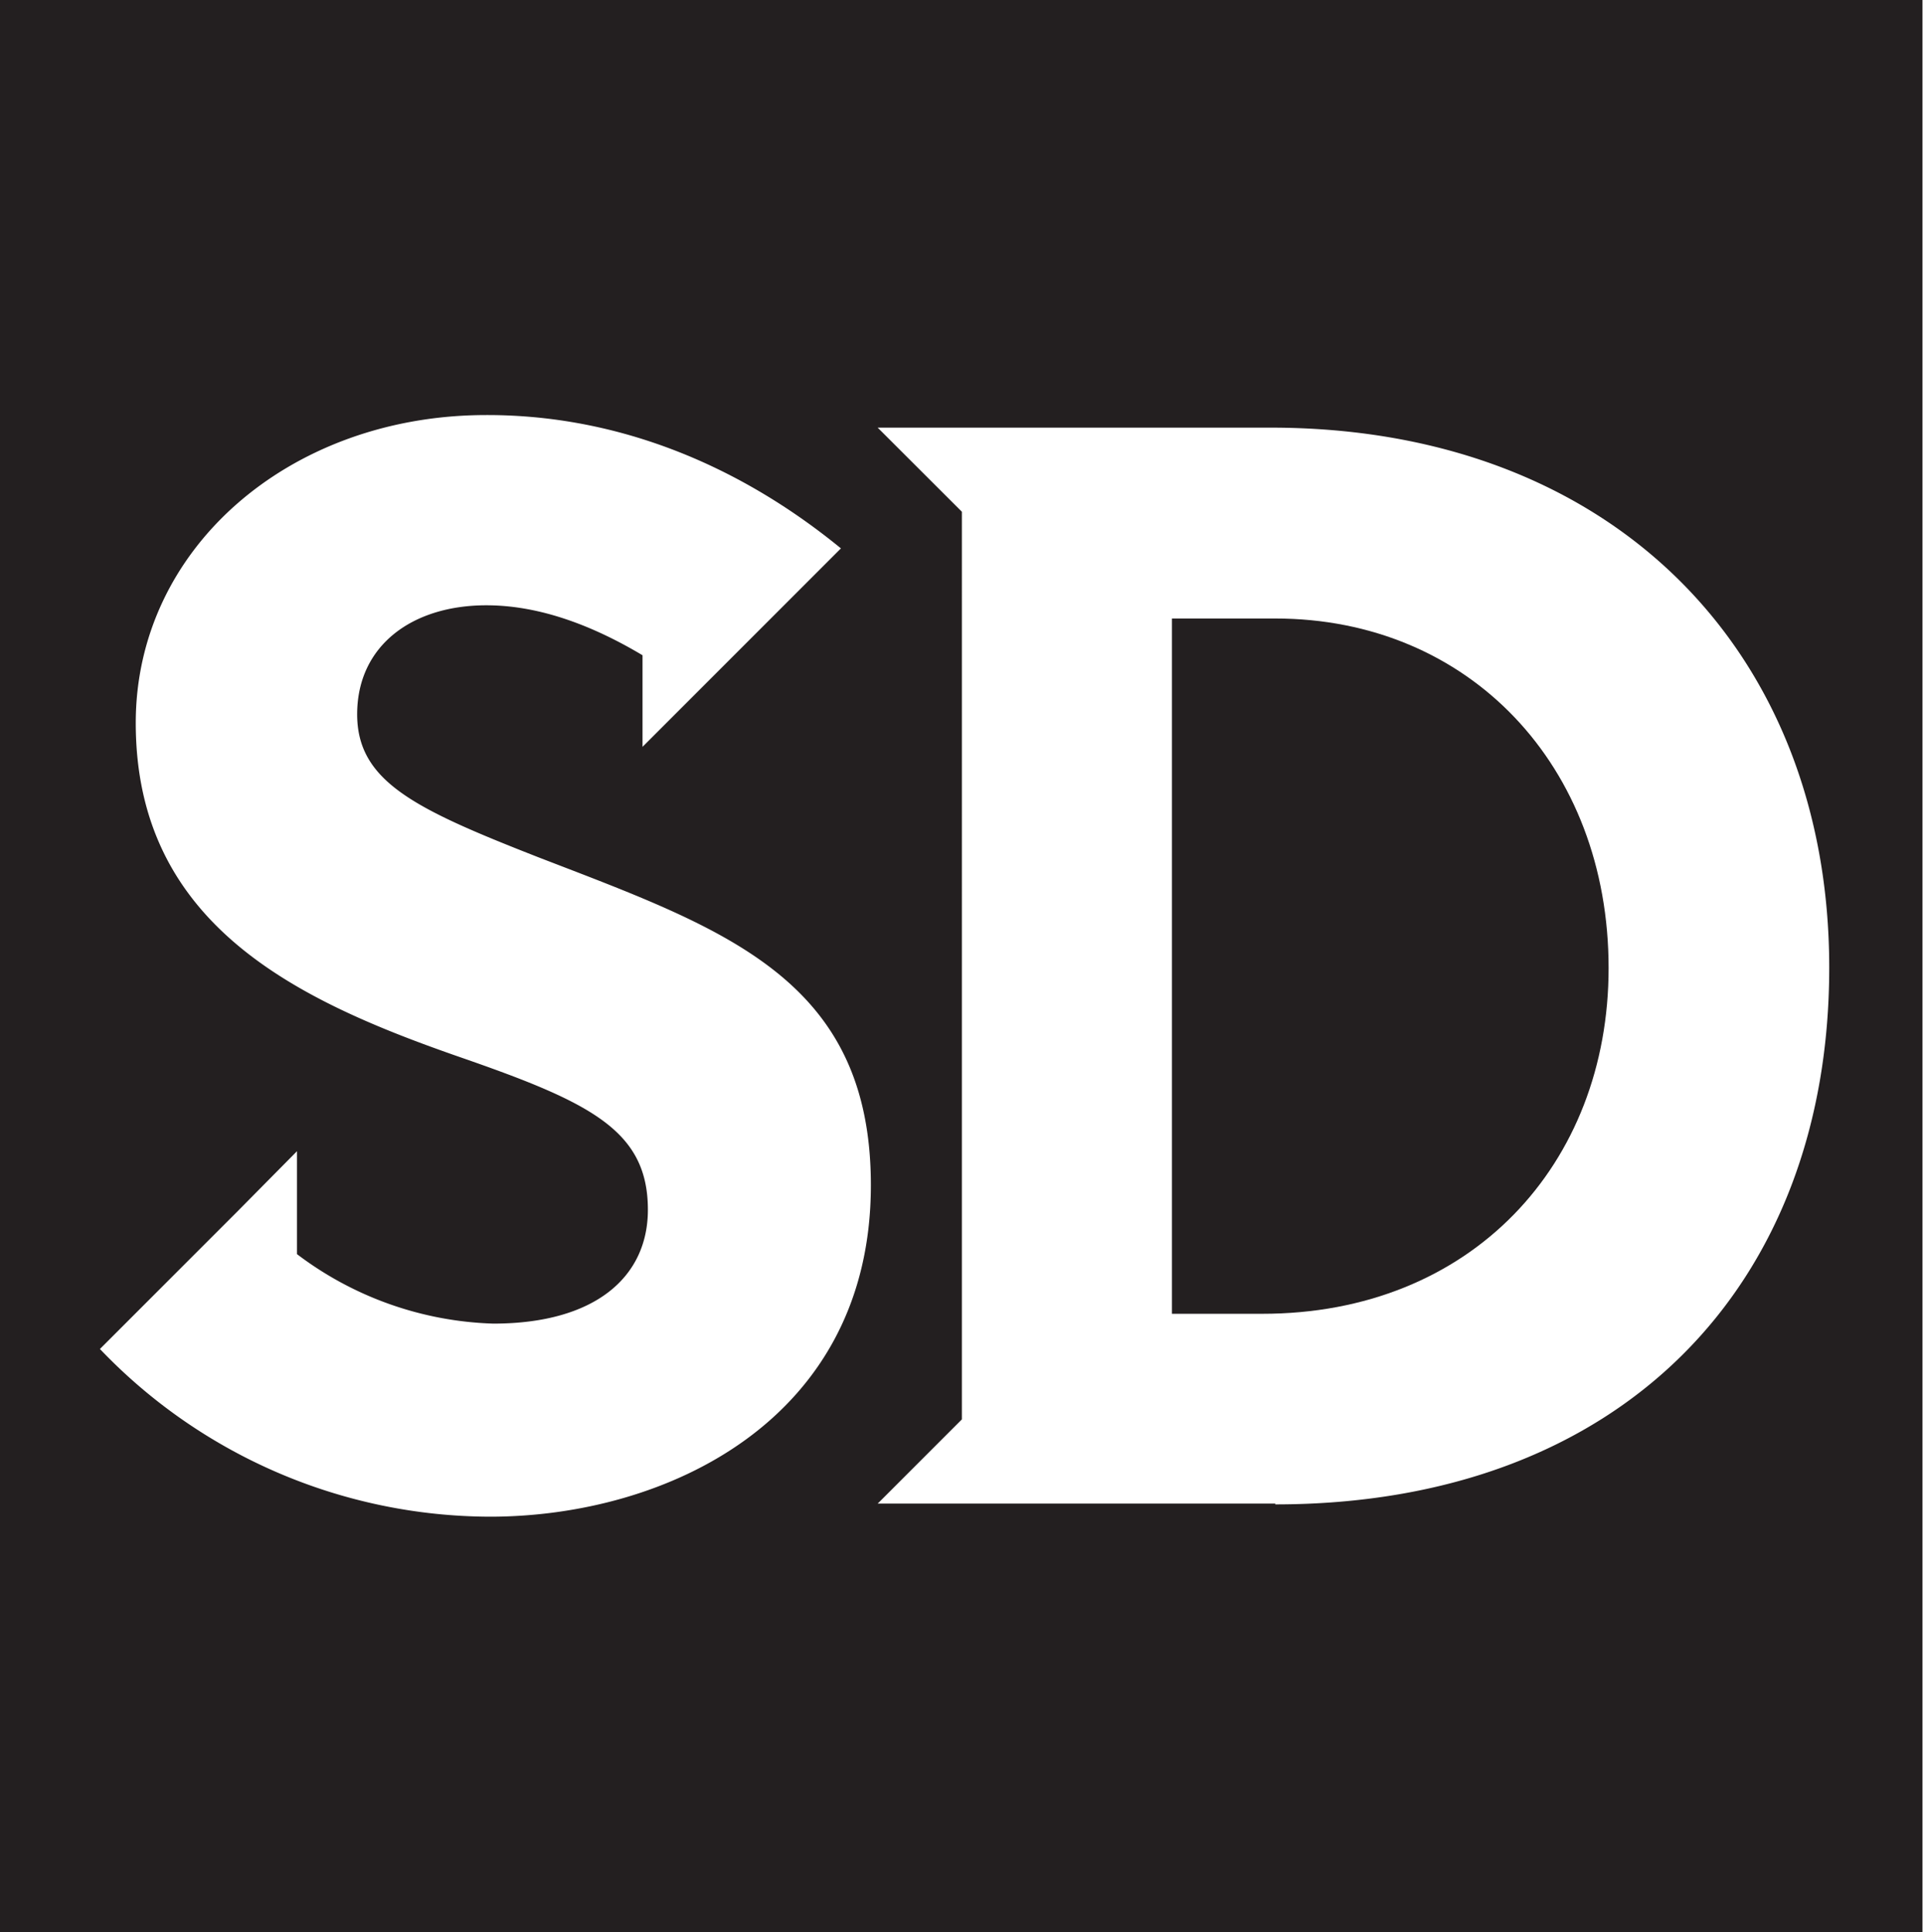 <svg xmlns="http://www.w3.org/2000/svg" viewBox="0 0 147.04 147.69"><defs><style>.cls-1{fill:#231f20;}</style></defs><g id="Layer_1" data-name="Layer 1"><path class="cls-1" d="M97.51,47.28h-7.9v53.15H96.5C112.5,100.44,123,89,123,74,123,58.53,112.33,47.28,97.51,47.28Z"/><path class="cls-1" d="M0,0V147.69H147V0ZM37.46,115.94A41.39,41.39,0,0,1,7.64,103.12l10.5-10.5h0L22.71,88v7.87a26.16,26.16,0,0,0,15,5.31c7.86,0,11.83-3.61,11.83-8.7,0-6.06-4.37-8.2-14.31-11.65C22.81,76.52,10.38,70.75,10.38,55.26,10.38,42,22,31.9,36.79,31.73c10.1-.12,19.53,3.66,27.51,10.19l-11,11,0,0-4.17,4.17v-7c-4.39-2.62-8.36-3.82-11.94-3.82-5.65,0-9.84,3.05-9.88,8.26s4.41,7.3,13.85,11C55.34,71,66.59,74.77,66.59,90.6,66.59,108.58,50.92,115.94,37.46,115.94Zm60.05-1H67.11l6.44-6.44V39.12l-6.44-6.43H97.17c26,0,42.7,17,42.7,41.28S124,115,97.51,115Z"/></g></svg>